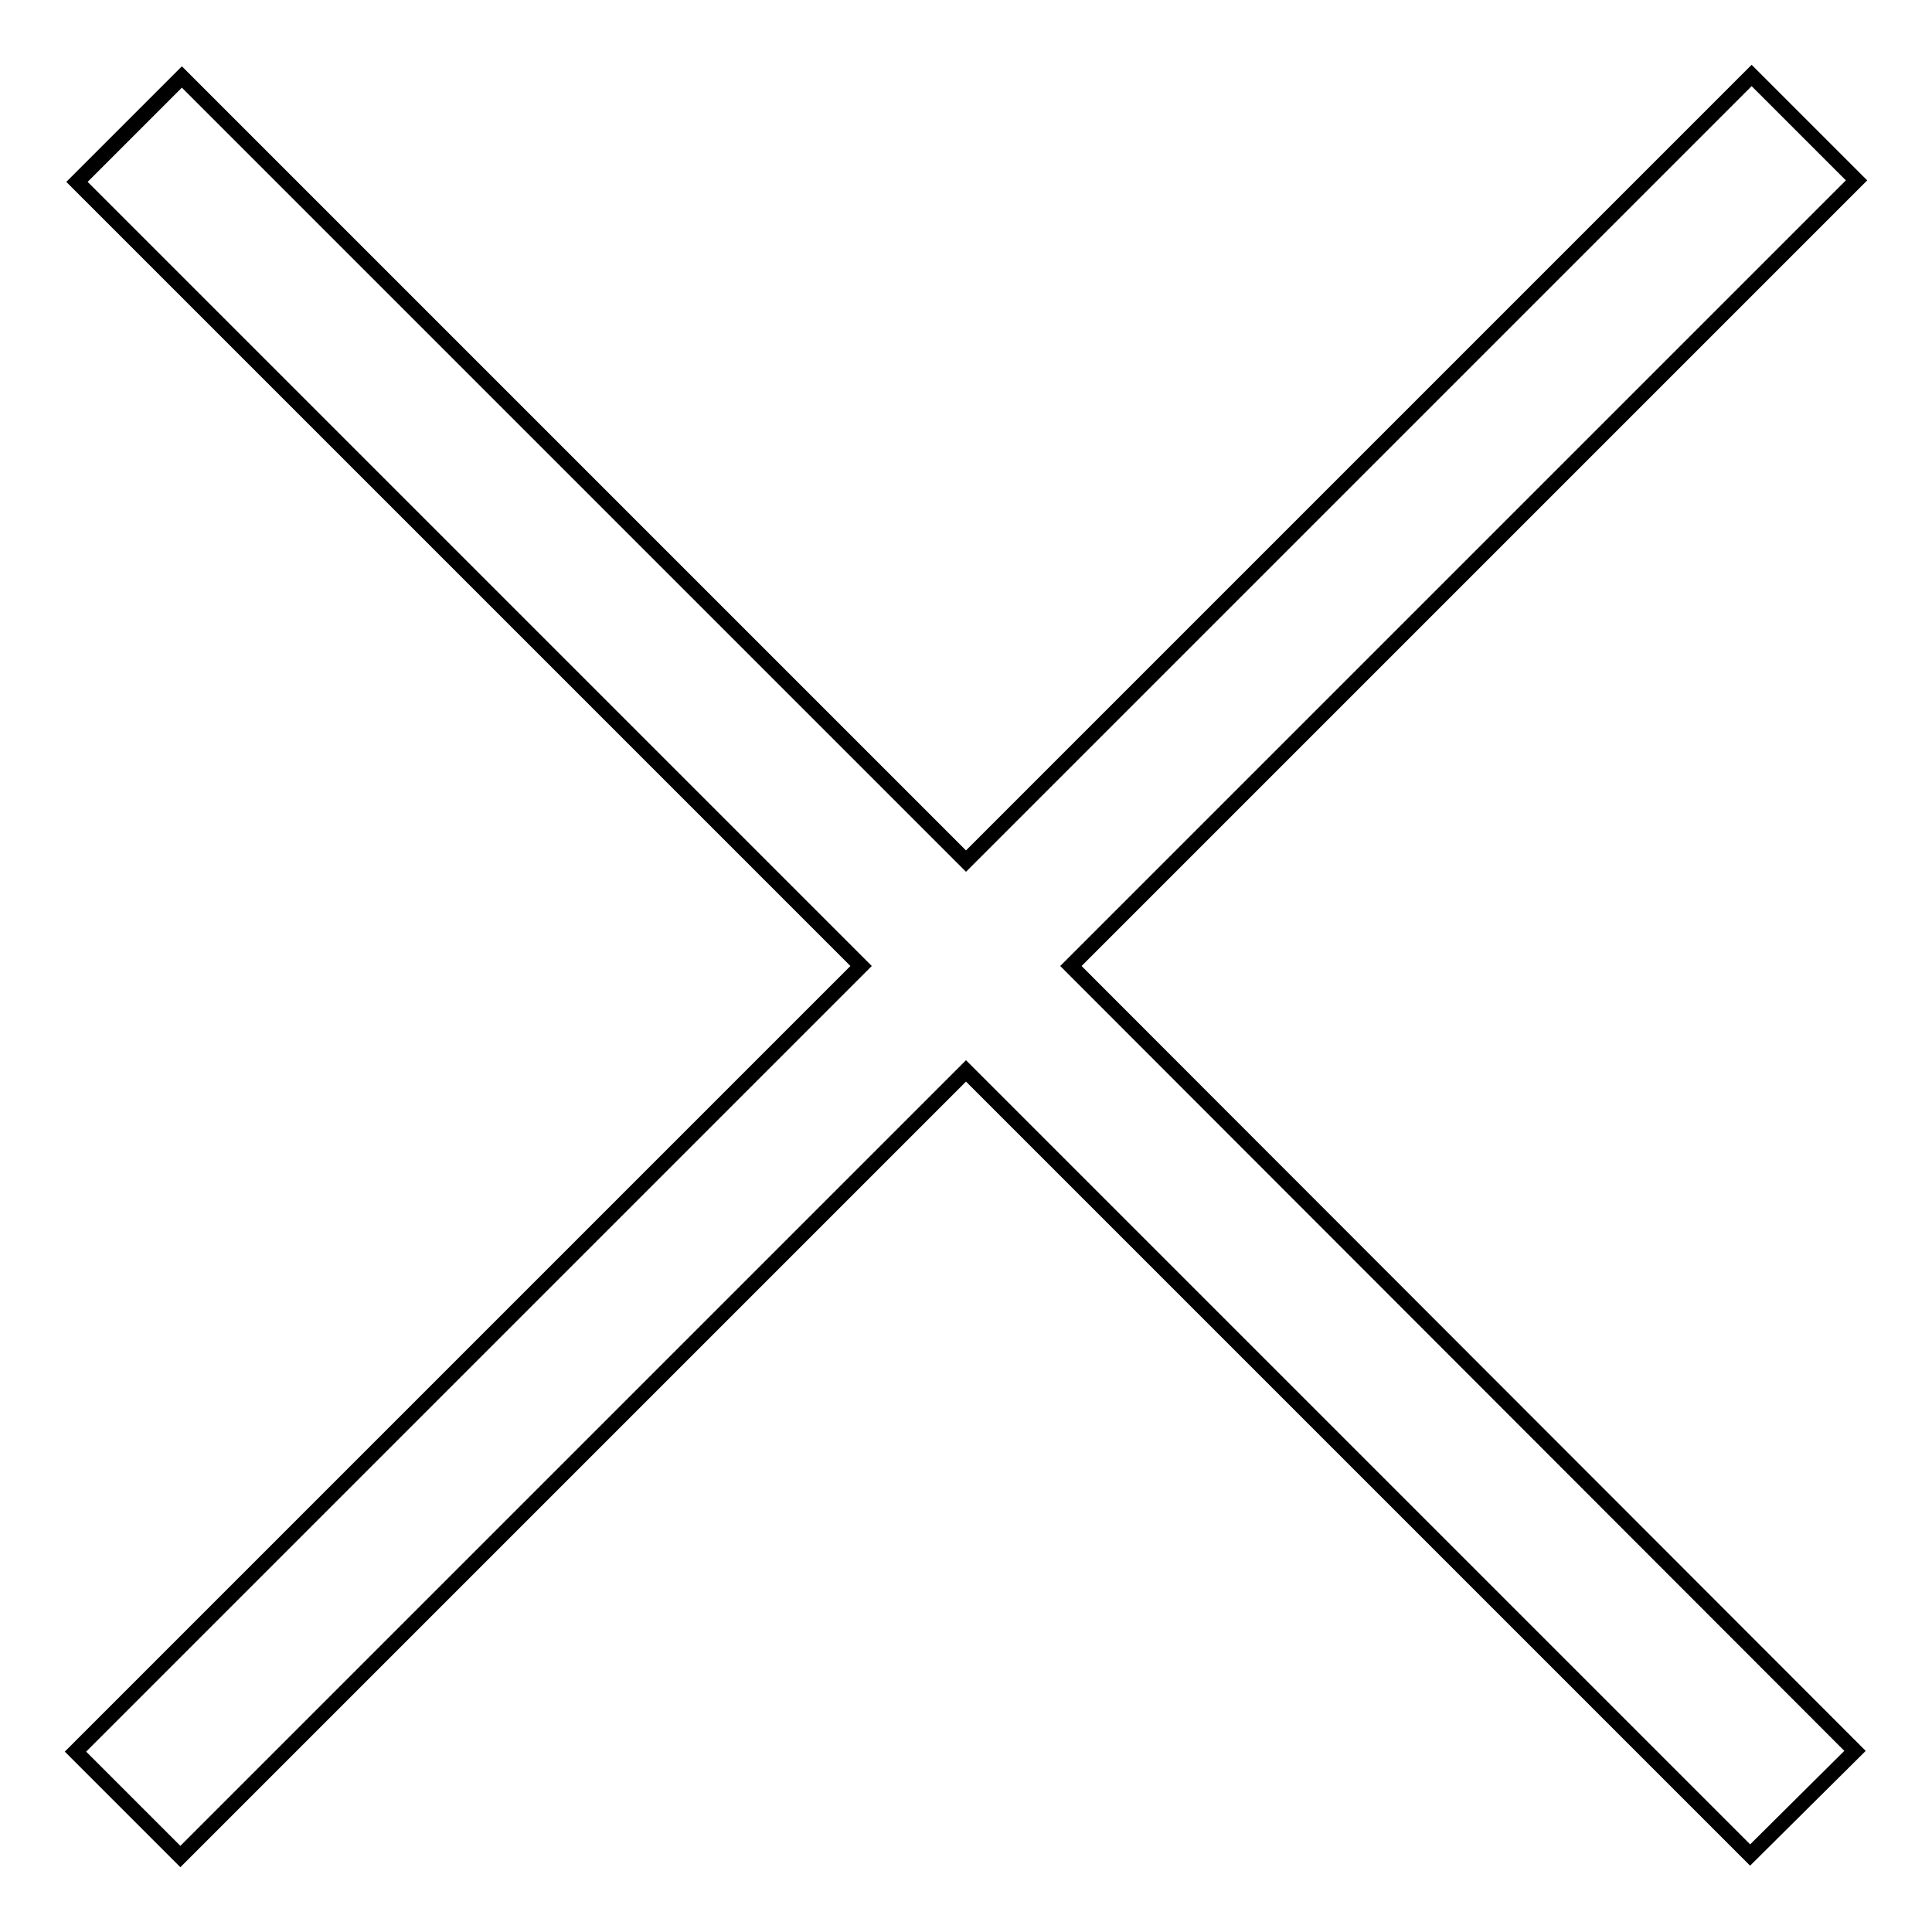 <?xml version="1.0" encoding="utf-8"?>
<!-- Svg Vector Icons : http://www.onlinewebfonts.com/icon -->
<!DOCTYPE svg PUBLIC "-//W3C//DTD SVG 1.1//EN" "http://www.w3.org/Graphics/SVG/1.1/DTD/svg11.dtd">
<svg version="1.1" xmlns="http://www.w3.org/2000/svg" xmlns:xlink="http://www.w3.org/1999/xlink" x="0px" y="0px" viewBox="0 0 256 256" enable-background="new 0 0 256 256" xml:space="preserve">
<g> <path stroke-width="2" fill-opacity="0" stroke="#000000"  d="M246,23.9L232.1,10L128,114.1L24.1,10.2L10.2,24.1L114.1,128L10,232.1L23.9,246L128,141.9l103.9,103.9 l13.9-13.8L141.9,128L246,23.9z"/></g>
</svg>